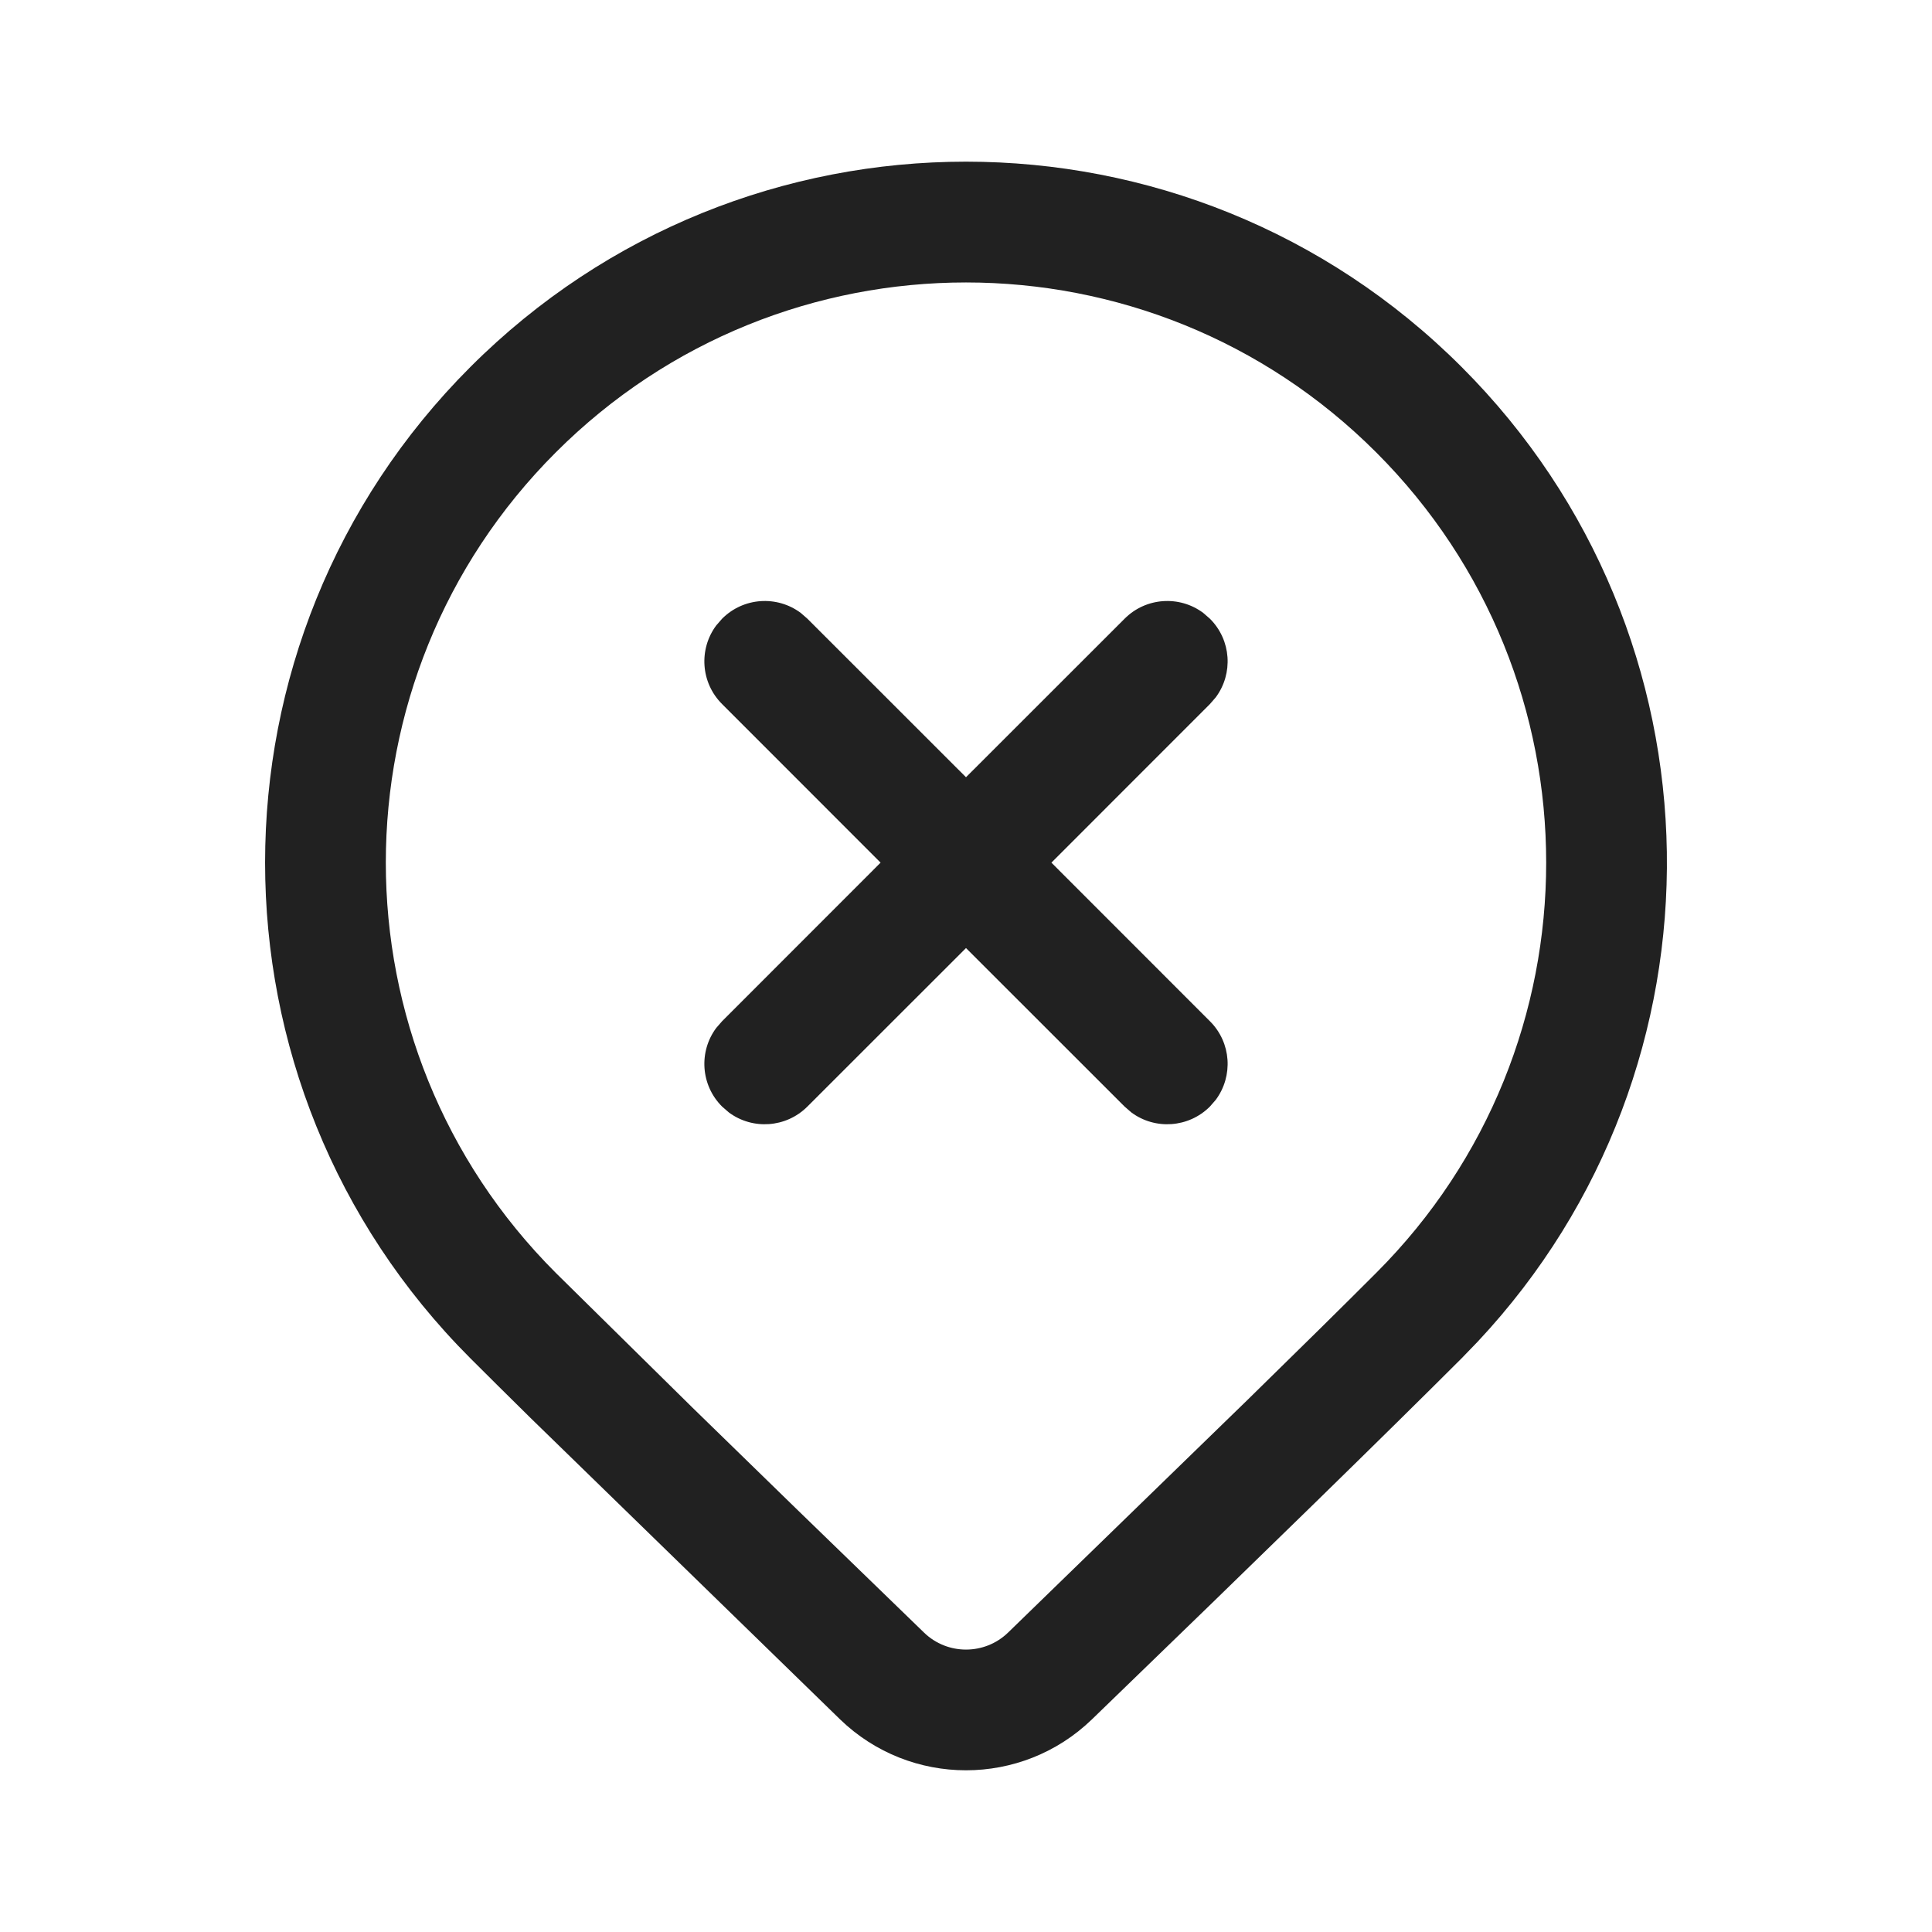 <?xml version="1.0" encoding="UTF-8"?>
<svg width="800px" height="800px" viewBox="0 0 24 24" version="1.1" xmlns="http://www.w3.org/2000/svg" xmlns:xlink="http://www.w3.org/1999/xlink">
    <!-- Скачано с сайта svg4.ru / Downloaded from svg4.ru -->
    <title>ic_fluent_location_not_found_24_regular</title>
    <desc>Created with Sketch.</desc>
    <g id="🔍-Product-Icons" stroke="none" stroke-width="1" fill="none" fill-rule="evenodd">
        <g id="ic_fluent_location_not_found_24_regular" fill="#212121" fill-rule="nonzero">
            <path d="M5.843,4.559 C9.243,1.158 14.757,1.158 18.157,4.559 C21.489,7.891 21.556,13.253 18.357,16.666 L18.157,16.873 C17.242,17.788 15.712,19.283 13.564,21.359 C12.692,22.202 11.308,22.202 10.436,21.359 L6.586,17.61 C6.302,17.33 6.054,17.084 5.843,16.873 C2.443,13.472 2.443,7.959 5.843,4.559 Z M17.096,5.62 C14.282,2.805 9.718,2.805 6.904,5.62 C4.089,8.434 4.089,12.998 6.904,15.812 L8.6,17.484 C9.383,18.249 10.342,19.181 11.479,20.281 C11.769,20.562 12.231,20.562 12.522,20.281 L15.496,17.391 C16.154,16.747 16.688,16.221 17.096,15.812 C19.911,12.998 19.911,8.434 17.096,5.62 Z M14.946,7.613 L15.03,7.686 C15.297,7.952 15.321,8.368 15.103,8.662 L15.03,8.746 L13.061,10.716 L15.03,12.686 C15.297,12.952 15.321,13.368 15.103,13.662 L15.03,13.746 C14.764,14.012 14.347,14.037 14.054,13.819 L13.97,13.746 L12,11.777 L10.03,13.746 C9.764,14.012 9.347,14.037 9.054,13.819 L8.97,13.746 C8.703,13.48 8.679,13.063 8.897,12.77 L8.97,12.686 L10.939,10.716 L8.97,8.746 C8.703,8.48 8.679,8.063 8.897,7.77 L8.97,7.686 C9.236,7.419 9.653,7.395 9.946,7.613 L10.03,7.686 L12,9.655 L13.97,7.686 C14.236,7.419 14.653,7.395 14.946,7.613 Z" id="🎨Color">
</path>
        </g>
    </g>
</svg>